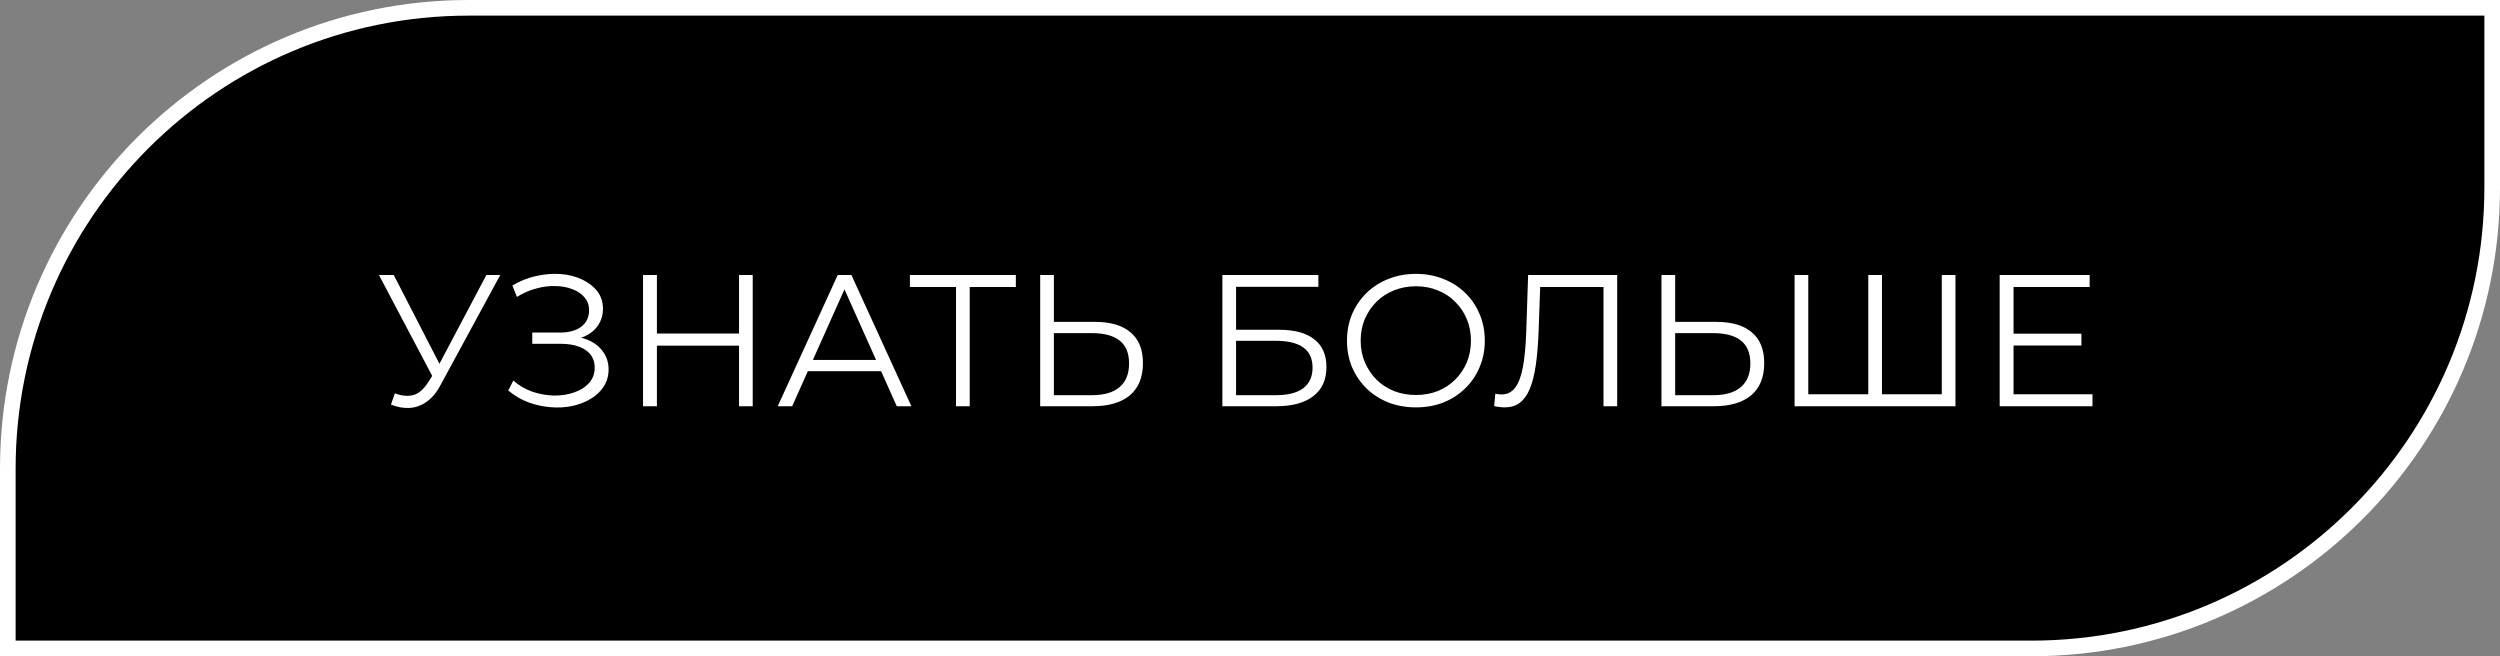 <?xml version="1.0" encoding="UTF-8"?> <svg xmlns="http://www.w3.org/2000/svg" width="160" height="42" viewBox="0 0 160 42" fill="none"><rect x="0" y="0" width="160" height="42" fill="#808080" stroke="none"/><path d="M30 0.5H159.5V12C159.5 28.292 146.292 41.5 130 41.5H0.5V30C0.5 13.708 13.708 0.5 30 0.5Z" fill="black" stroke="white"></path><path d="M25.272 25.172C25.68 25.332 26.064 25.372 26.424 25.292C26.784 25.204 27.116 24.92 27.42 24.44L27.828 23.792L27.912 23.684L31.128 17.6H32.016L28.2 24.632C27.944 25.12 27.64 25.484 27.288 25.724C26.944 25.964 26.576 26.092 26.184 26.108C25.8 26.124 25.412 26.052 25.02 25.892L25.272 25.172ZM27.888 24.488L24.252 17.6H25.2L28.368 23.756L27.888 24.488ZM32.529 24.992L32.853 24.356C33.221 24.676 33.633 24.916 34.089 25.076C34.553 25.228 35.017 25.308 35.481 25.316C35.945 25.316 36.369 25.248 36.753 25.112C37.145 24.976 37.461 24.776 37.701 24.512C37.941 24.24 38.061 23.912 38.061 23.528C38.061 23.04 37.865 22.664 37.473 22.4C37.089 22.136 36.553 22.004 35.865 22.004H34.065V21.284H35.817C36.409 21.284 36.869 21.16 37.197 20.912C37.533 20.656 37.701 20.304 37.701 19.856C37.701 19.536 37.605 19.264 37.413 19.04C37.229 18.808 36.973 18.632 36.645 18.512C36.325 18.384 35.965 18.316 35.565 18.308C35.165 18.292 34.749 18.344 34.317 18.464C33.893 18.576 33.481 18.756 33.081 19.004L32.793 18.272C33.289 17.976 33.805 17.772 34.341 17.66C34.877 17.54 35.397 17.5 35.901 17.54C36.405 17.58 36.857 17.696 37.257 17.888C37.665 18.08 37.989 18.332 38.229 18.644C38.469 18.956 38.589 19.328 38.589 19.76C38.589 20.16 38.485 20.512 38.277 20.816C38.077 21.12 37.793 21.356 37.425 21.524C37.065 21.684 36.637 21.764 36.141 21.764L36.189 21.5C36.749 21.5 37.233 21.588 37.641 21.764C38.057 21.94 38.377 22.192 38.601 22.52C38.833 22.84 38.949 23.216 38.949 23.648C38.949 24.056 38.845 24.42 38.637 24.74C38.437 25.052 38.157 25.316 37.797 25.532C37.445 25.74 37.049 25.892 36.609 25.988C36.169 26.076 35.709 26.1 35.229 26.06C34.749 26.02 34.277 25.916 33.813 25.748C33.349 25.572 32.921 25.32 32.529 24.992ZM47.298 17.6H48.174V26H47.298V17.6ZM42.042 26H41.154V17.6H42.042V26ZM47.382 22.124H41.946V21.344H47.382V22.124ZM49.774 26L53.614 17.6H54.49L58.33 26H57.394L53.866 18.116H54.226L50.698 26H49.774ZM51.286 23.756L51.55 23.036H56.434L56.698 23.756H51.286ZM61.186 26V18.128L61.426 18.368H58.234V17.6H65.014V18.368H61.834L62.062 18.128V26H61.186ZM70.088 20.6C71.08 20.6 71.836 20.824 72.356 21.272C72.884 21.712 73.148 22.368 73.148 23.24C73.148 24.144 72.868 24.832 72.308 25.304C71.748 25.768 70.948 26 69.908 26H66.572V17.6H67.448V20.6H70.088ZM69.884 25.292C70.66 25.292 71.248 25.12 71.648 24.776C72.056 24.432 72.26 23.928 72.26 23.264C72.26 22.6 72.06 22.112 71.66 21.8C71.26 21.48 70.668 21.32 69.884 21.32H67.448V25.292H69.884ZM78.232 26V17.6H84.376V18.356H79.108V21.104H81.856C82.848 21.104 83.6 21.308 84.112 21.716C84.632 22.116 84.892 22.708 84.892 23.492C84.892 24.3 84.612 24.92 84.052 25.352C83.5 25.784 82.704 26 81.664 26H78.232ZM79.108 25.292H81.652C82.428 25.292 83.012 25.144 83.404 24.848C83.804 24.544 84.004 24.104 84.004 23.528C84.004 22.384 83.22 21.812 81.652 21.812H79.108V25.292ZM90.623 26.072C89.991 26.072 89.403 25.968 88.859 25.76C88.323 25.544 87.855 25.244 87.455 24.86C87.063 24.468 86.755 24.016 86.531 23.504C86.315 22.984 86.207 22.416 86.207 21.8C86.207 21.184 86.315 20.62 86.531 20.108C86.755 19.588 87.063 19.136 87.455 18.752C87.855 18.36 88.323 18.06 88.859 17.852C89.395 17.636 89.983 17.528 90.623 17.528C91.255 17.528 91.839 17.636 92.375 17.852C92.911 18.06 93.375 18.356 93.767 18.74C94.167 19.124 94.475 19.576 94.691 20.096C94.915 20.616 95.027 21.184 95.027 21.8C95.027 22.416 94.915 22.984 94.691 23.504C94.475 24.024 94.167 24.476 93.767 24.86C93.375 25.244 92.911 25.544 92.375 25.76C91.839 25.968 91.255 26.072 90.623 26.072ZM90.623 25.28C91.127 25.28 91.591 25.196 92.015 25.028C92.447 24.852 92.819 24.608 93.131 24.296C93.451 23.976 93.699 23.608 93.875 23.192C94.051 22.768 94.139 22.304 94.139 21.8C94.139 21.296 94.051 20.836 93.875 20.42C93.699 19.996 93.451 19.628 93.131 19.316C92.819 18.996 92.447 18.752 92.015 18.584C91.591 18.408 91.127 18.32 90.623 18.32C90.119 18.32 89.651 18.408 89.219 18.584C88.787 18.752 88.411 18.996 88.091 19.316C87.779 19.628 87.531 19.996 87.347 20.42C87.171 20.836 87.083 21.296 87.083 21.8C87.083 22.296 87.171 22.756 87.347 23.18C87.531 23.604 87.779 23.976 88.091 24.296C88.411 24.608 88.787 24.852 89.219 25.028C89.651 25.196 90.119 25.28 90.623 25.28ZM96.3 26.072C96.188 26.072 96.08 26.064 95.976 26.048C95.872 26.04 95.756 26.02 95.628 25.988L95.7 25.196C95.836 25.228 95.968 25.244 96.096 25.244C96.456 25.244 96.744 25.104 96.96 24.824C97.184 24.536 97.352 24.096 97.464 23.504C97.576 22.904 97.648 22.136 97.68 21.2L97.8 17.6H103.5V26H102.624V18.128L102.852 18.368H98.364L98.58 18.116L98.472 21.176C98.44 22.016 98.38 22.744 98.292 23.36C98.204 23.968 98.076 24.476 97.908 24.884C97.74 25.284 97.524 25.584 97.26 25.784C96.996 25.976 96.676 26.072 96.3 26.072ZM109.85 20.6C110.842 20.6 111.598 20.824 112.118 21.272C112.646 21.712 112.91 22.368 112.91 23.24C112.91 24.144 112.63 24.832 112.07 25.304C111.51 25.768 110.71 26 109.67 26H106.334V17.6H107.21V20.6H109.85ZM109.646 25.292C110.422 25.292 111.01 25.12 111.41 24.776C111.818 24.432 112.022 23.928 112.022 23.264C112.022 22.6 111.822 22.112 111.422 21.8C111.022 21.48 110.43 21.32 109.646 21.32H107.21V25.292H109.646ZM119.786 25.232L119.57 25.472V17.6H120.446V25.472L120.206 25.232H124.514L124.274 25.472V17.6H125.15V26H114.854V17.6H115.73V25.472L115.502 25.232H119.786ZM128.771 21.356H133.211V22.112H128.771V21.356ZM128.867 25.232H133.919V26H127.979V17.6H133.739V18.368H128.867V25.232Z" fill="white"></path></svg> 